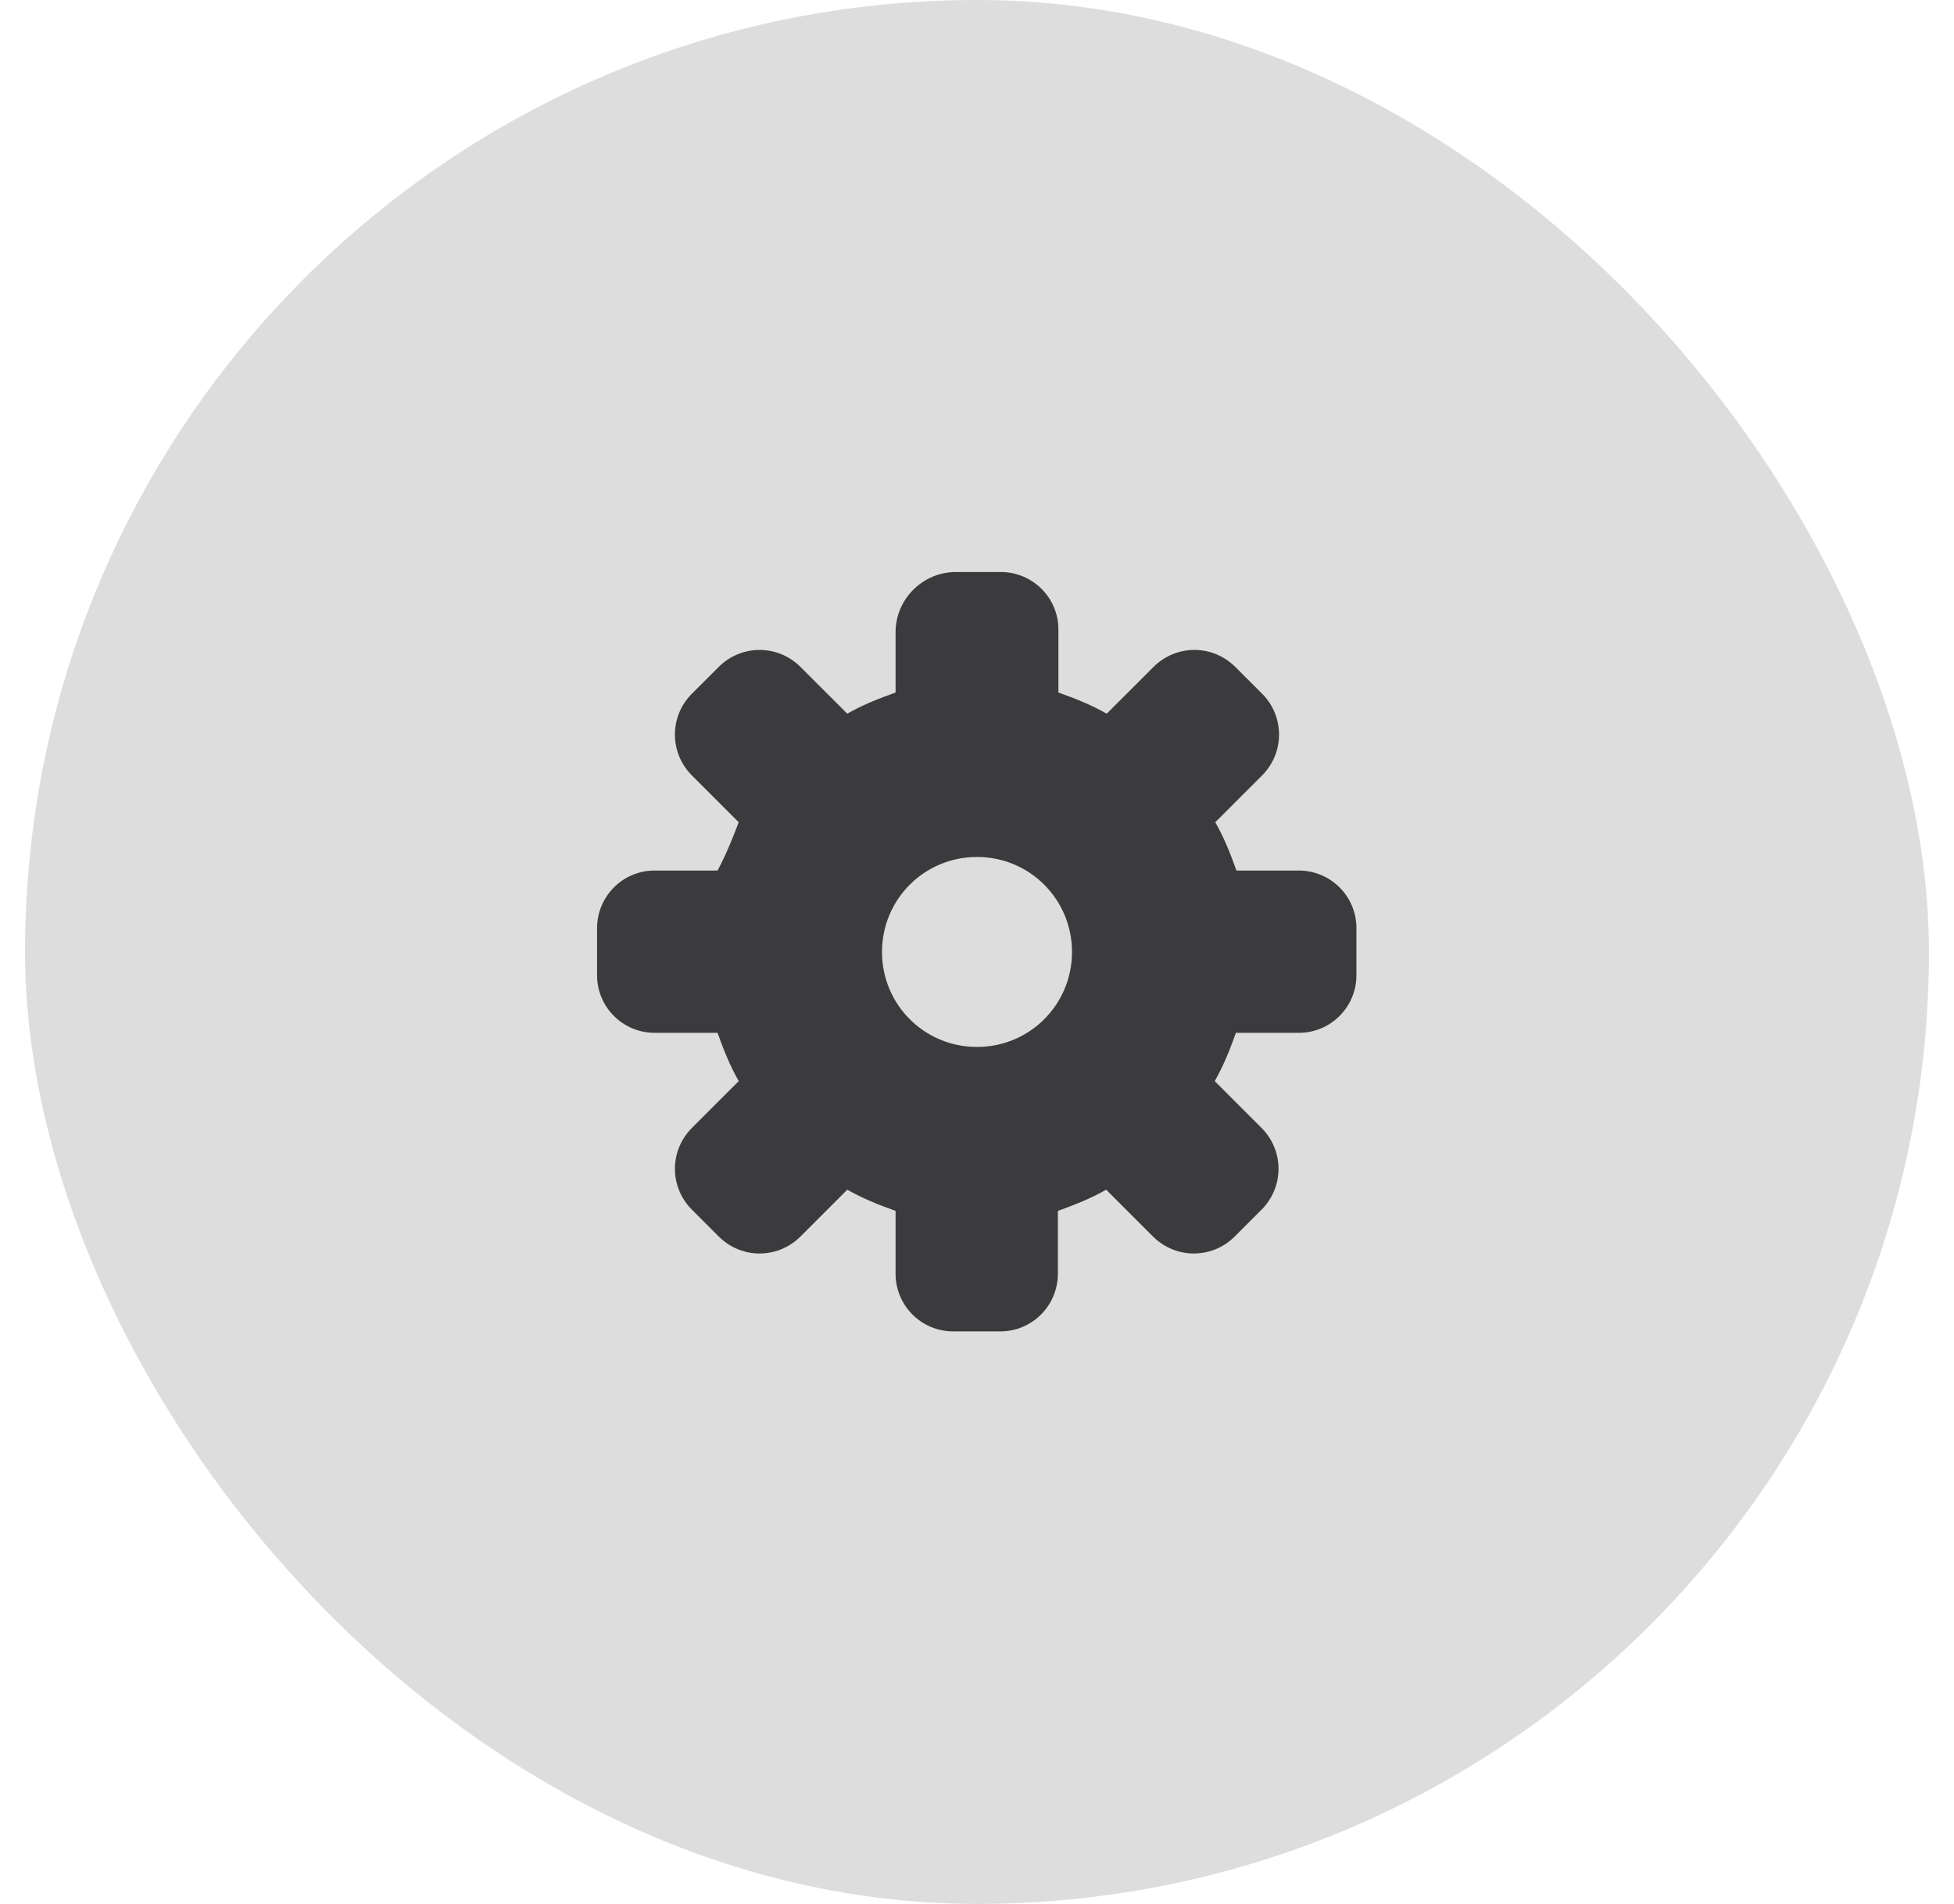 <svg width="39" height="38" viewBox="0 0 39 38" fill="none" xmlns="http://www.w3.org/2000/svg">
<rect x="0.5" width="38" height="38" rx="19" fill="#212121" fill-opacity="0.15"/>
<path d="M25.935 17.375H24.678C24.559 17.039 24.429 16.714 24.256 16.411L25.188 15.479C25.642 15.024 25.642 14.298 25.188 13.843L24.657 13.313C24.202 12.858 23.476 12.858 23.021 13.313L22.089 14.244C21.786 14.071 21.461 13.941 21.125 13.822V12.565C21.125 11.926 20.605 11.417 19.977 11.417H19.078C18.417 11.417 17.875 11.958 17.875 12.619V13.822C17.539 13.941 17.214 14.071 16.911 14.244L15.979 13.313C15.524 12.858 14.798 12.858 14.343 13.313L13.812 13.843C13.357 14.298 13.357 15.024 13.812 15.479L14.744 16.411C14.625 16.725 14.495 17.05 14.322 17.375H13.065C12.426 17.375 11.917 17.895 11.917 18.523V19.466C11.917 20.105 12.437 20.614 13.065 20.614H14.322C14.441 20.95 14.571 21.275 14.744 21.578L13.812 22.51C13.357 22.965 13.357 23.691 13.812 24.146L14.343 24.677C14.798 25.132 15.524 25.132 15.979 24.677L16.911 23.745C17.214 23.918 17.539 24.048 17.875 24.168V25.424C17.875 26.063 18.395 26.573 19.023 26.573H19.966C20.605 26.573 21.114 26.053 21.114 25.424V24.168C21.45 24.048 21.775 23.918 22.078 23.745L23.01 24.677C23.465 25.132 24.191 25.132 24.646 24.677L25.177 24.146C25.632 23.691 25.632 22.965 25.177 22.51L24.245 21.578C24.418 21.275 24.548 20.95 24.668 20.614H25.924C26.563 20.614 27.073 20.094 27.073 19.466V18.523C27.073 17.884 26.552 17.375 25.924 17.375H25.935ZM19.5 20.896C18.449 20.896 17.604 20.051 17.604 19C17.604 17.949 18.449 17.104 19.5 17.104C20.551 17.104 21.396 17.949 21.396 19C21.396 20.051 20.551 20.896 19.5 20.896Z" fill="#3B3B3D"/>
</svg>

